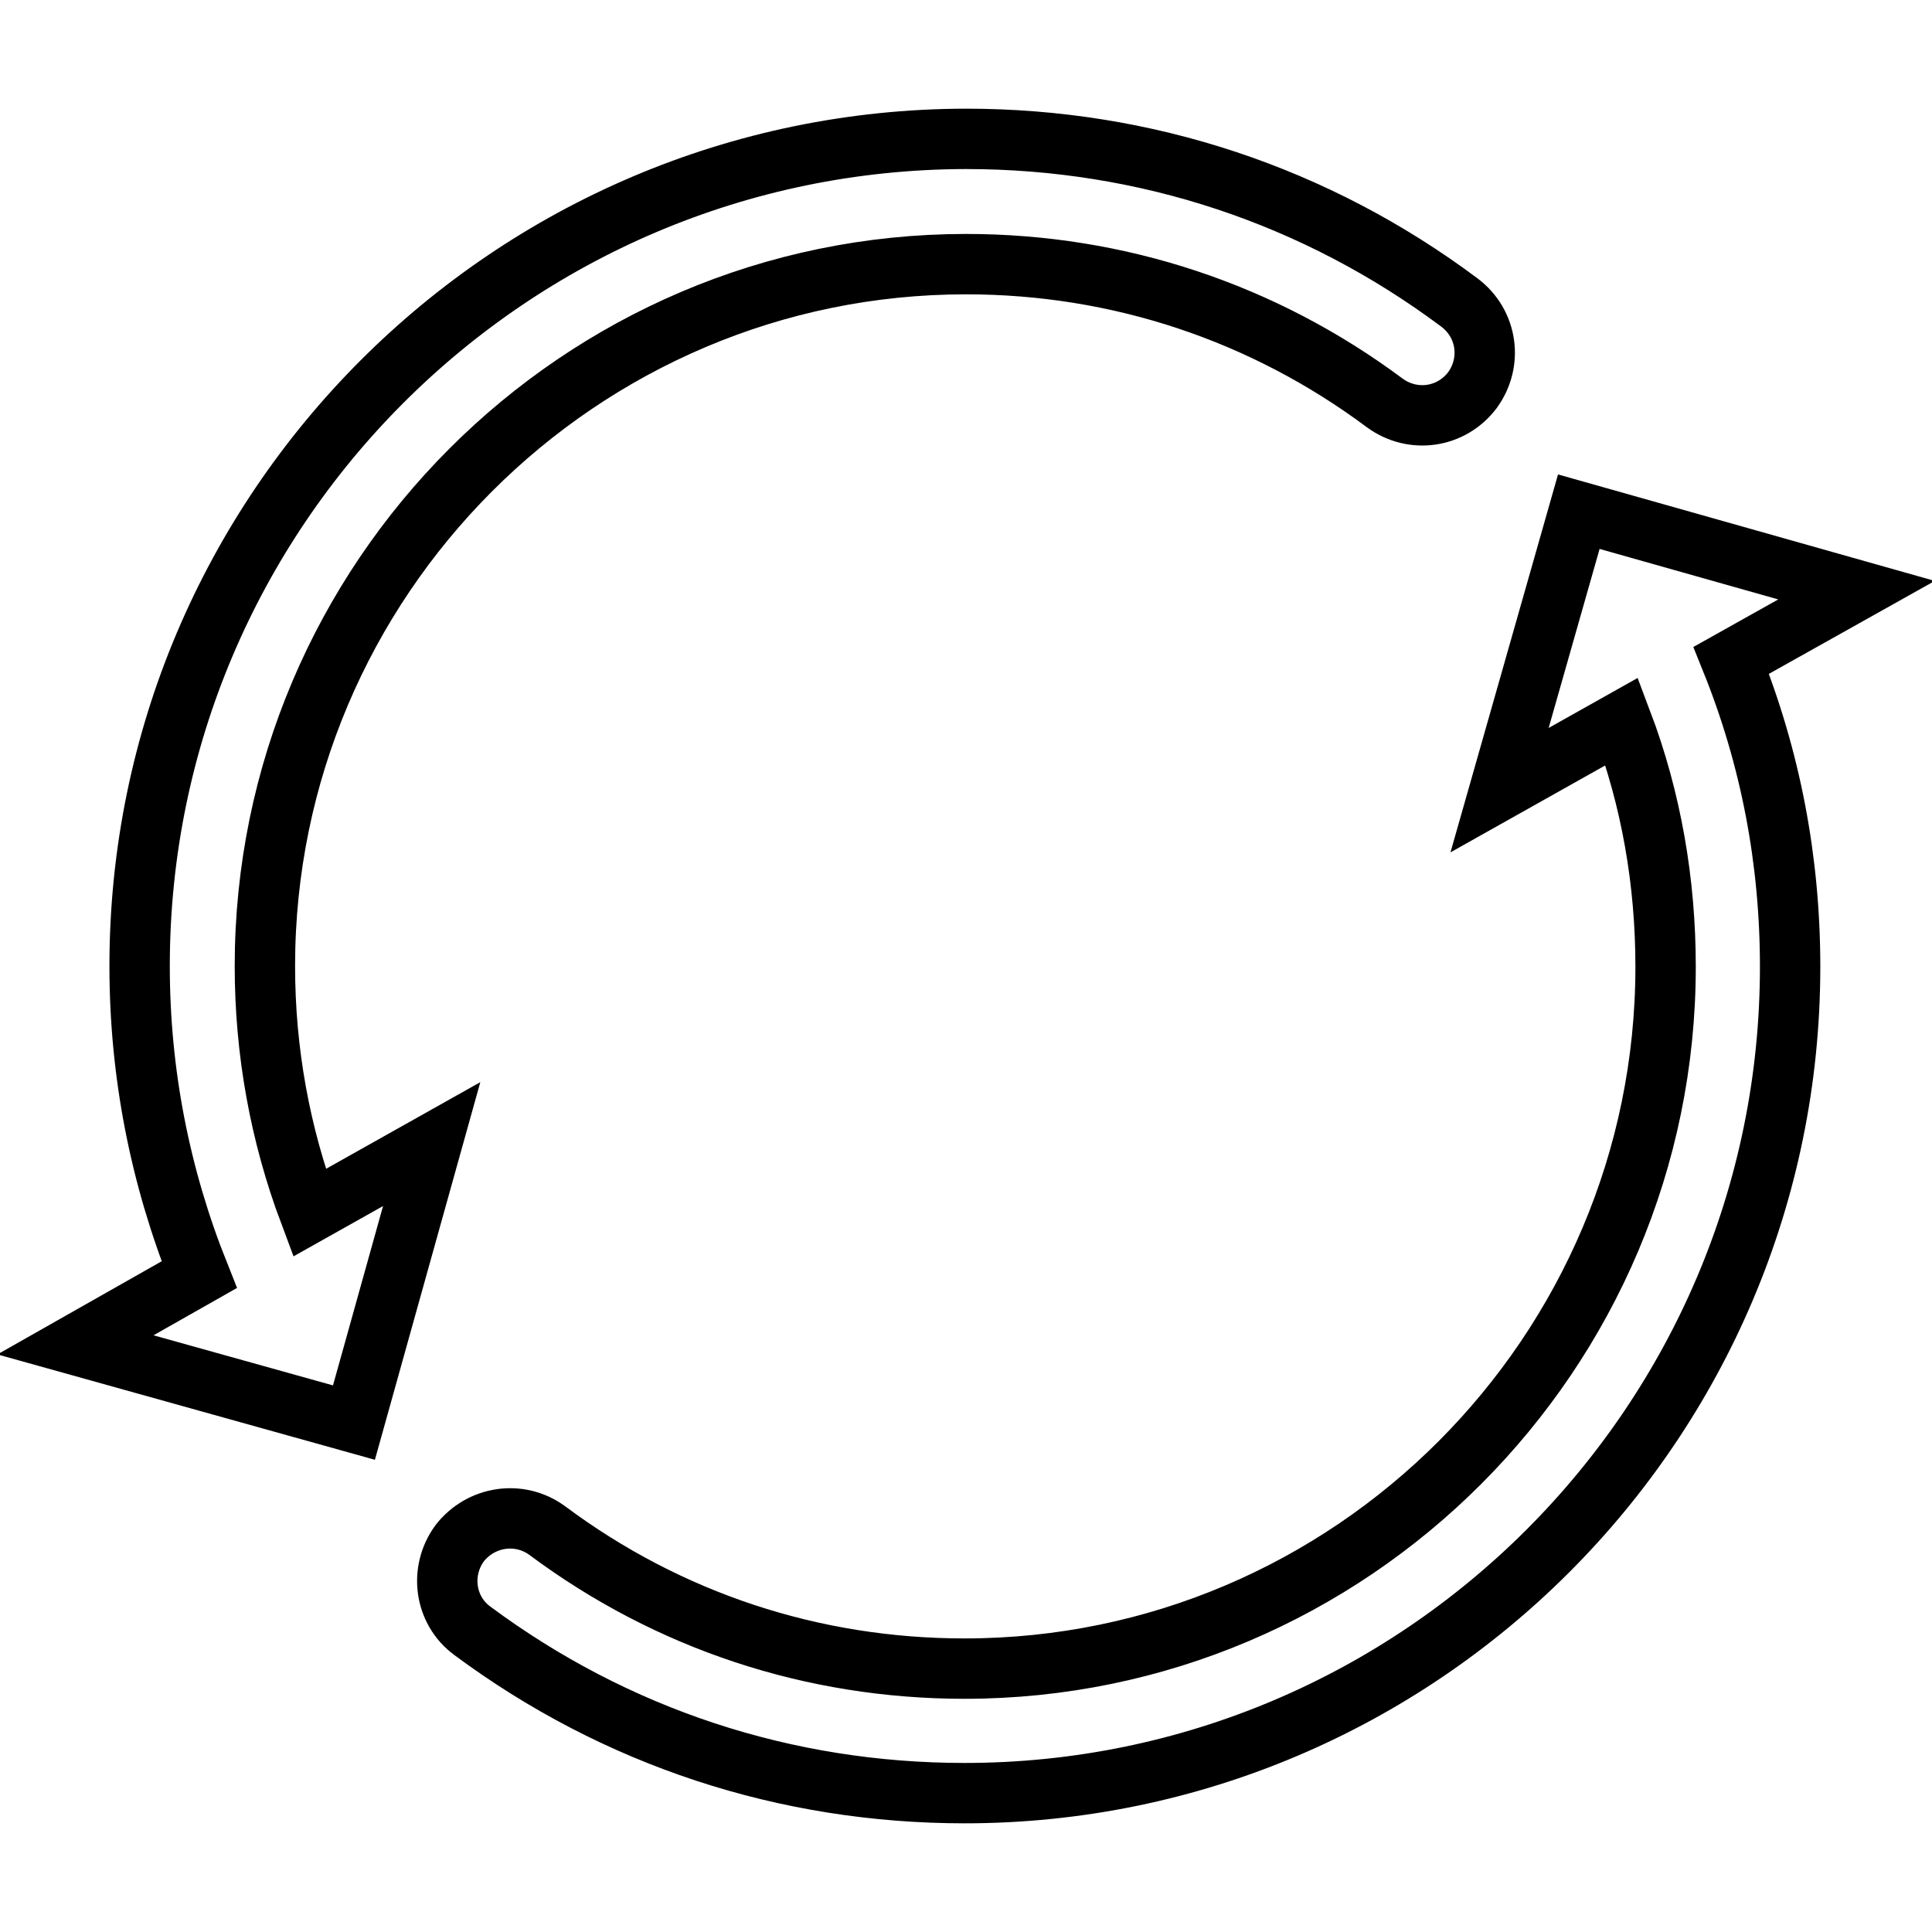 <?xml version="1.0" encoding="utf-8"?>
<!-- Svg Vector Icons : http://www.onlinewebfonts.com/icon -->
<!DOCTYPE svg PUBLIC "-//W3C//DTD SVG 1.1//EN" "http://www.w3.org/Graphics/SVG/1.1/DTD/svg11.dtd">
<svg version="1.1" xmlns="http://www.w3.org/2000/svg" xmlns:xlink="http://www.w3.org/1999/xlink" x="0px" y="0px" viewBox="0 0 256 256" enable-background="new 0 0 256 256" xml:space="preserve">
<g> <path stroke-width="8" fill-opacity="0" stroke="#000000"  d="M246,78.2l-36.8-10.4l-10.5,36.9l16.2-9.1c3.9,10.3,5.8,21.3,5.8,32.5c0,51.2-41.7,93-92.9,93 c-20.1,0-39.2-6.3-55.3-18.3c-3.7-2.7-8.8-1.9-11.6,1.7c-2.7,3.7-2,8.9,1.7,11.6c19,14.1,41.5,21.5,65.2,21.5 c60.3,0,109.4-49.1,109.4-109.5c0-14.1-2.6-27.7-7.8-40.6L246,78.2L246,78.2z M35.1,128c0-51.2,41.7-93,92.9-93 c20.2,0,39.4,6.4,55.5,18.4c3.7,2.7,8.8,2,11.6-1.7c2.7-3.7,2-8.8-1.7-11.6c-19-14.2-41.6-21.7-65.4-21.7 C67.6,18.5,18.5,67.6,18.5,128c0,14.2,2.7,27.9,7.9,40.9L10,178.2l36.9,10.3l10.3-36.9L41,160.7C37.1,150.3,35.1,139.3,35.1,128 L35.1,128z"/></g>
</svg>